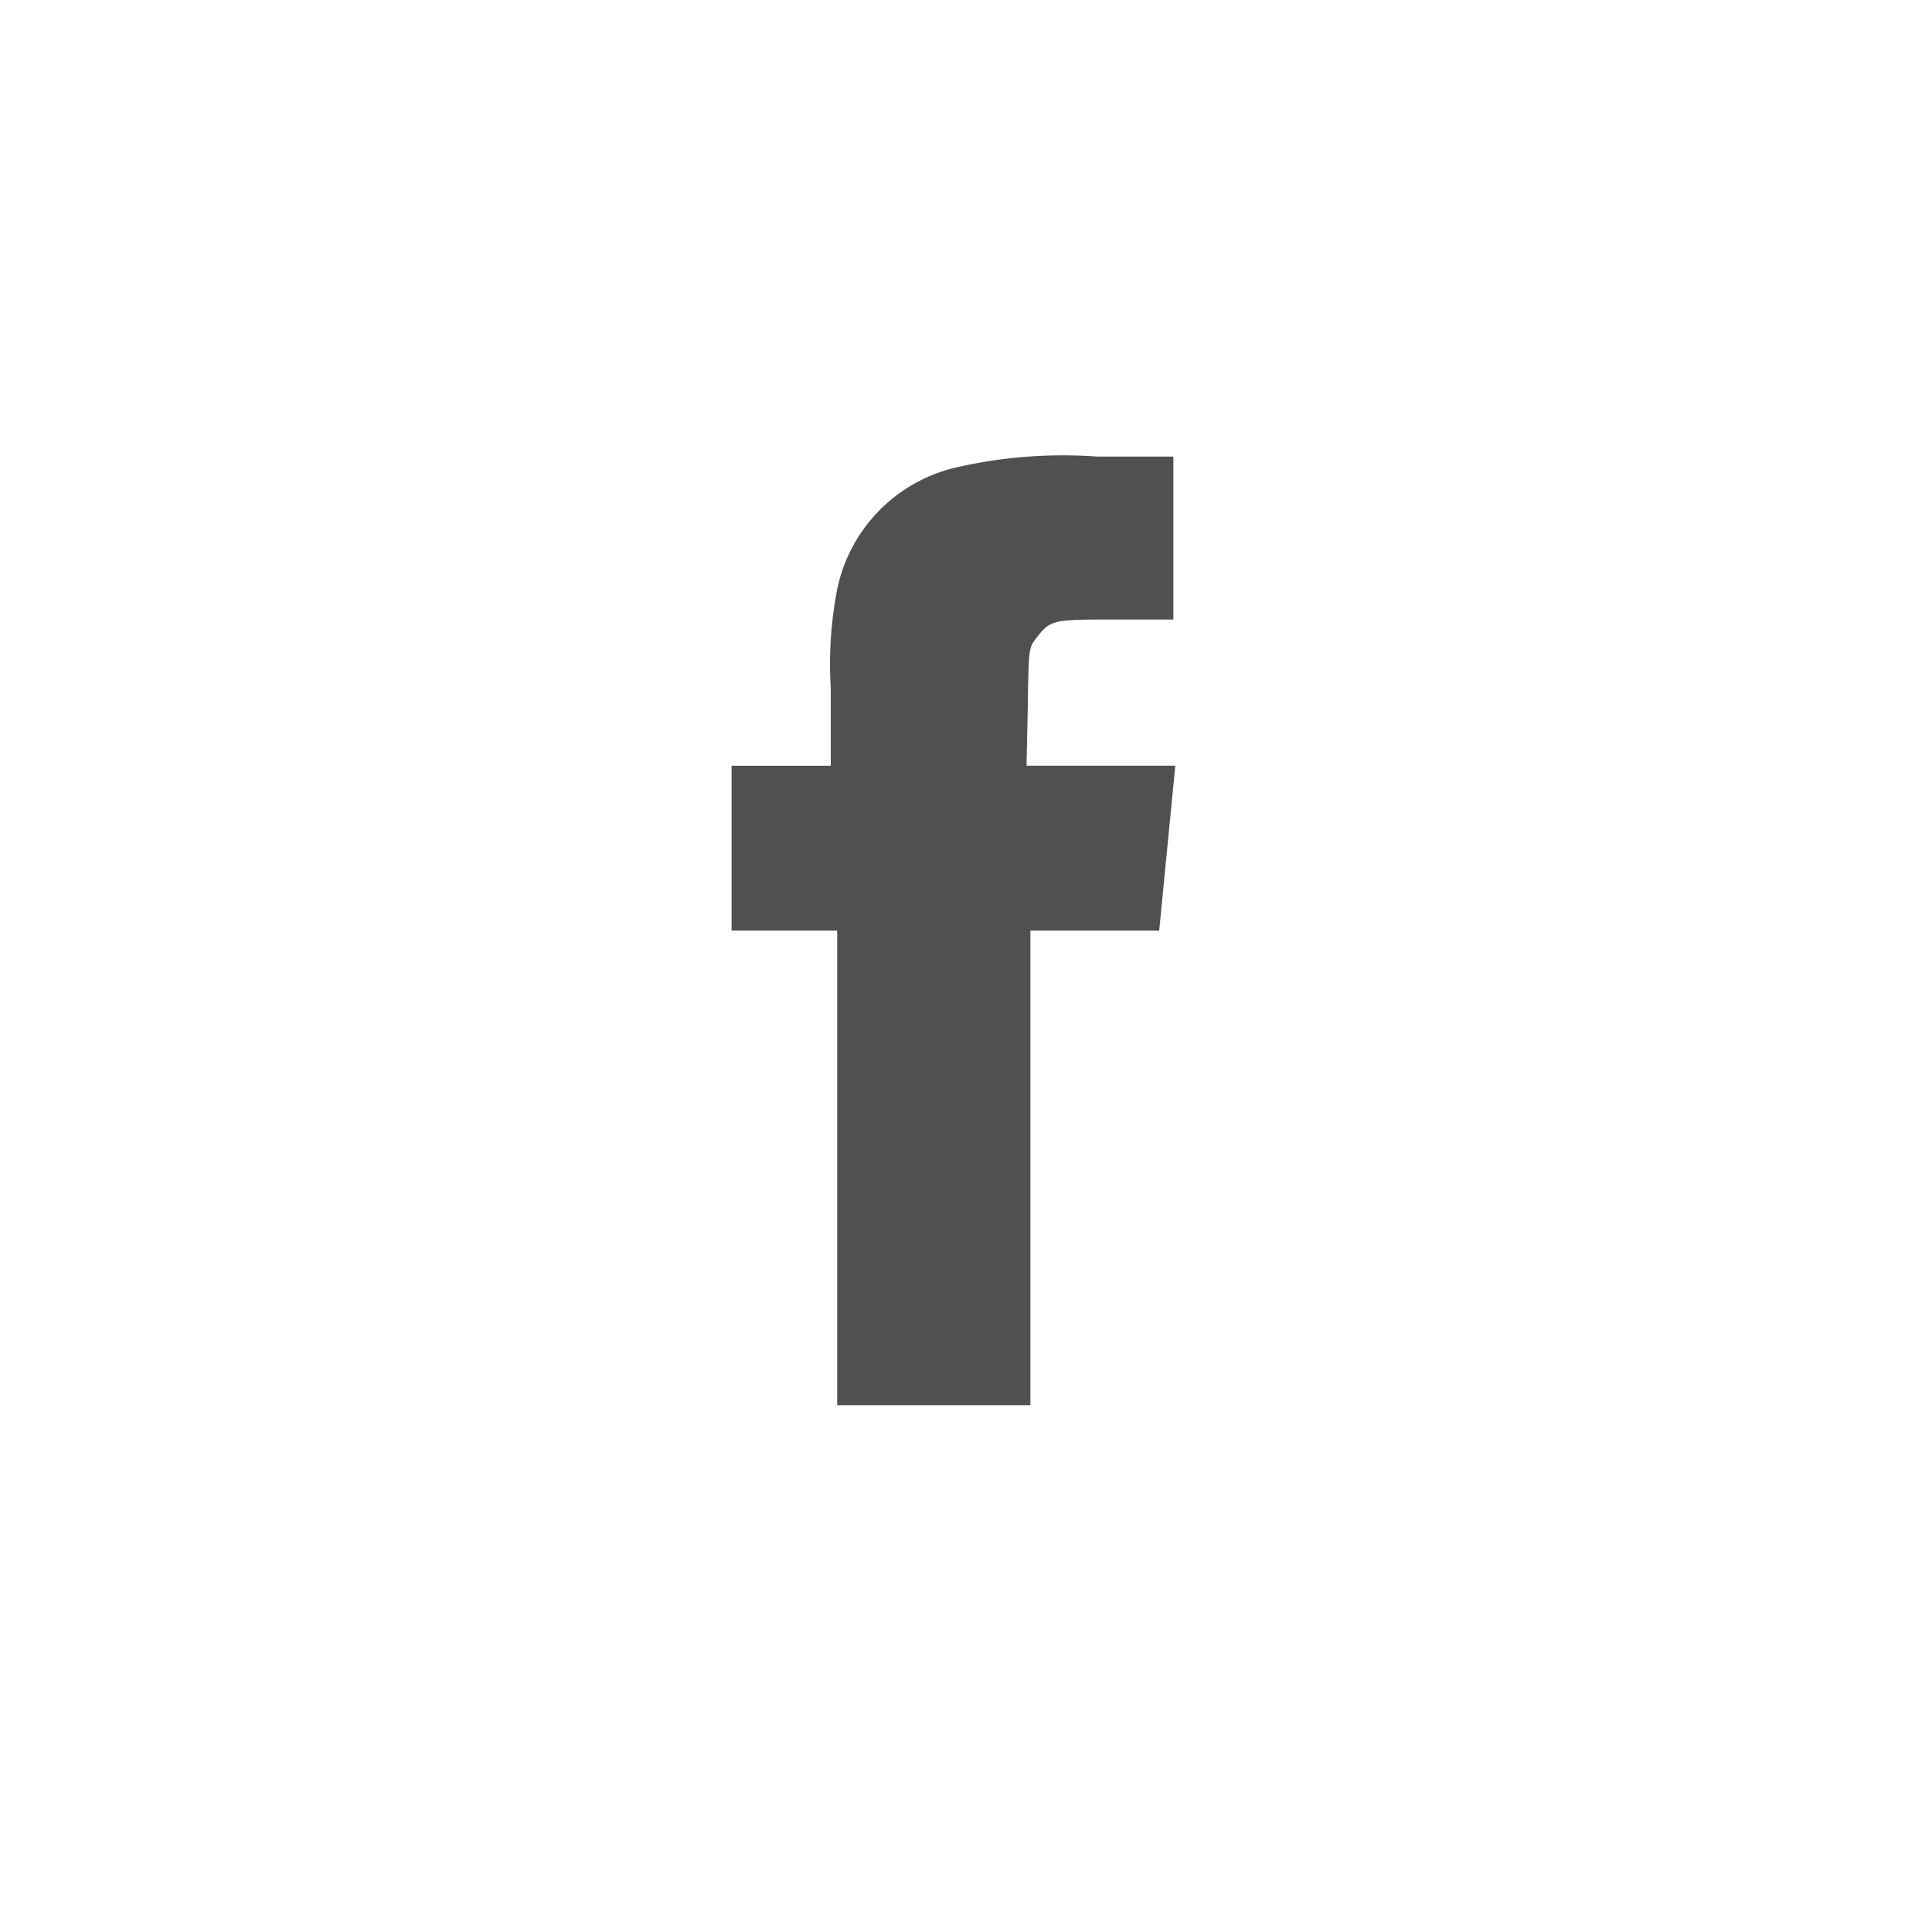 <svg data-name="Livello 1" xmlns="http://www.w3.org/2000/svg" width="30" height="30" viewBox="0 0 30 30"><title>facebook</title><path d="M15.94 11.89h2.31L18 14.45h-2v7.37h-3v-7.37h-1.64v-2.56h1.54v-1.2a6.13 6.13 0 0 1 .1-1.54 2.45 2.45 0 0 1 1.8-1.88 7.39 7.39 0 0 1 2.24-.18h1.18v2.53h-.91c-1 0-1 0-1.25.33-.08.11-.09.19-.1 1z" fill="#50504f"/></svg>